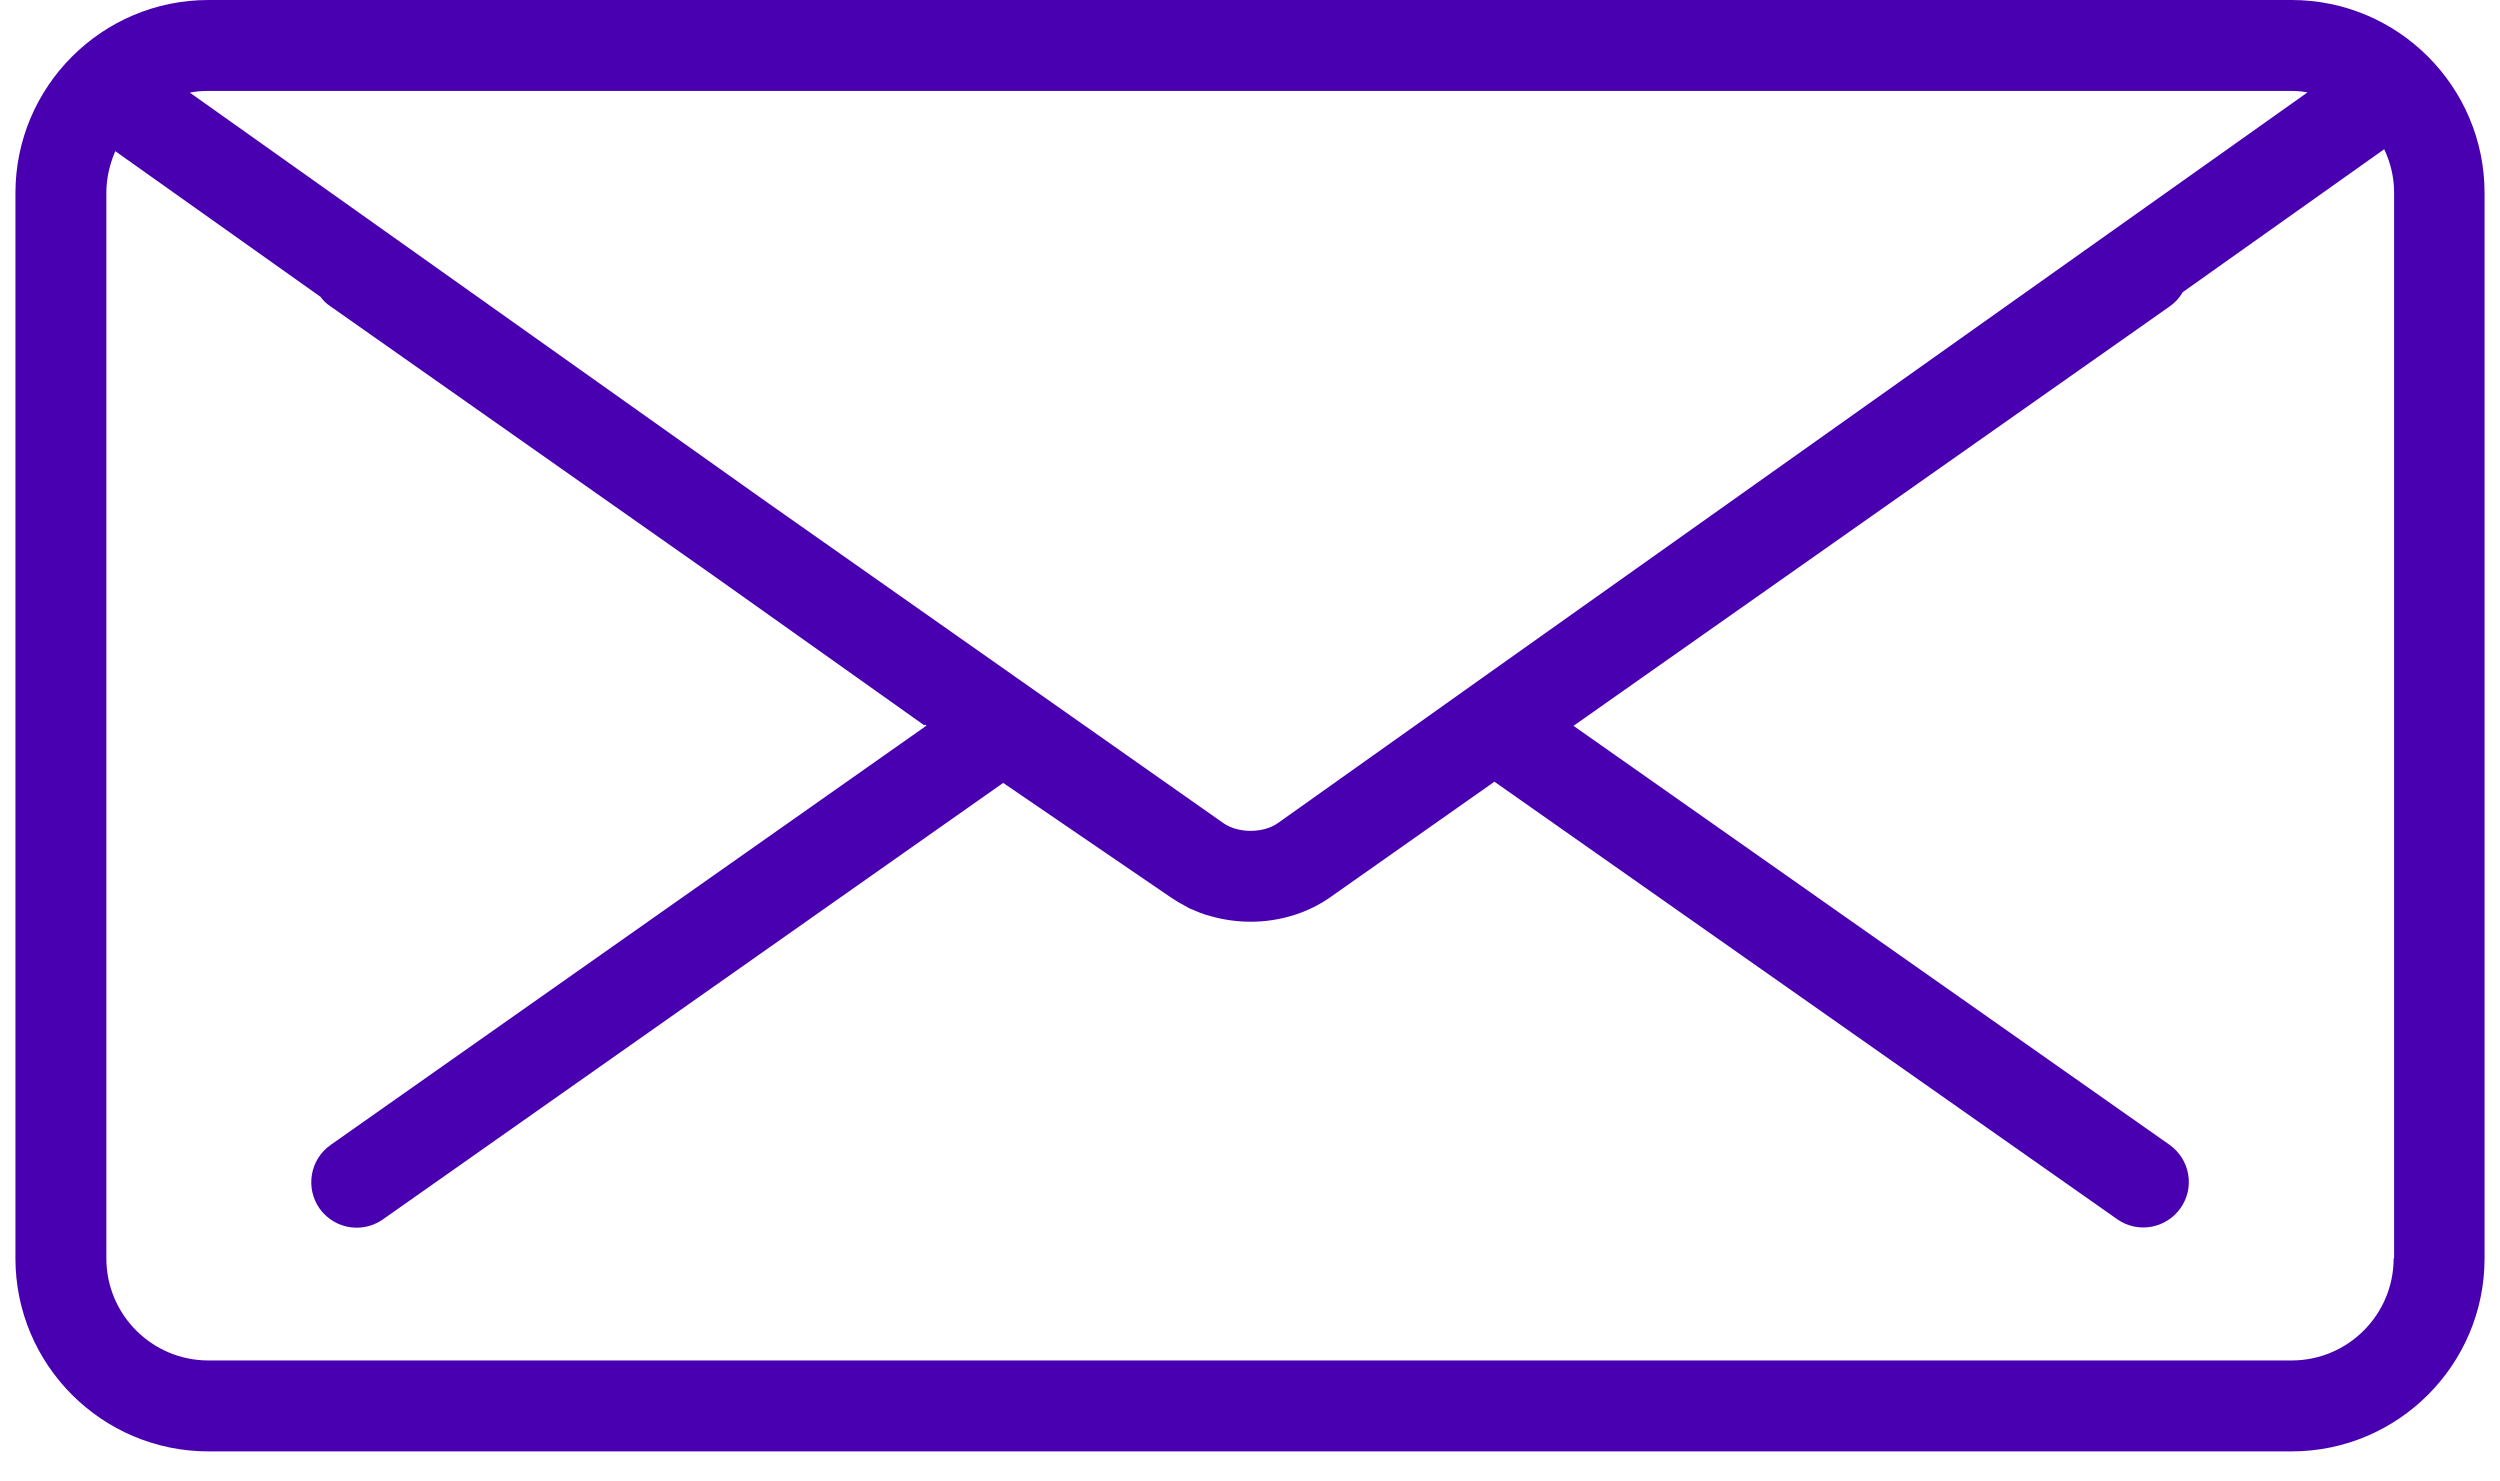 <svg width="81" height="48" viewBox="0 0 81 48" fill="none" xmlns="http://www.w3.org/2000/svg">
<path d="M74.247 0H6.753C3.305 0 0.5 2.805 0.5 6.253V40.772C0.5 44.22 3.305 47.025 6.753 47.025H74.247C77.695 47.025 80.5 44.22 80.5 40.772V6.253C80.5 2.805 77.695 0 74.247 0ZM74.247 2.946C74.419 2.946 74.591 2.962 74.764 2.993L48.387 21.706L45.84 23.517L41.405 26.667C40.927 27.004 40.112 27.004 39.634 26.667L24.831 16.26L6.15 3.001C6.346 2.962 6.542 2.946 6.745 2.946H74.239H74.247ZM77.554 40.772C77.554 42.598 76.073 44.079 74.247 44.079H6.753C4.927 44.079 3.446 42.598 3.446 40.772V6.253C3.446 5.767 3.556 5.313 3.736 4.898L10.382 9.615C10.468 9.733 10.577 9.842 10.711 9.928L23.115 18.65L29.948 23.501L29.98 23.477L30.019 23.509L29.909 23.587L10.711 37.097C10.044 37.567 9.888 38.484 10.35 39.15C10.64 39.557 11.095 39.777 11.557 39.777C11.847 39.777 12.145 39.691 12.403 39.51L32.503 25.366L37.941 29.08C37.989 29.112 38.035 29.143 38.09 29.174C38.137 29.206 38.184 29.237 38.231 29.261C38.278 29.284 38.325 29.308 38.373 29.339C38.427 29.37 38.474 29.394 38.529 29.425C38.576 29.448 38.615 29.464 38.662 29.48C38.725 29.503 38.78 29.535 38.843 29.558C38.874 29.574 38.913 29.582 38.952 29.597C39.023 29.621 39.093 29.652 39.172 29.668C39.187 29.668 39.211 29.676 39.227 29.684C39.642 29.801 40.081 29.864 40.52 29.864C41.436 29.864 42.353 29.597 43.098 29.072L48.419 25.327L68.597 39.502C69.263 39.973 70.18 39.808 70.65 39.142C71.12 38.476 70.956 37.559 70.289 37.089L50.981 23.517L70.297 9.928C70.478 9.803 70.618 9.646 70.72 9.466L77.248 4.835C77.452 5.266 77.569 5.736 77.569 6.245V40.764L77.554 40.772Z" fill="#4800B0"/>
</svg>
